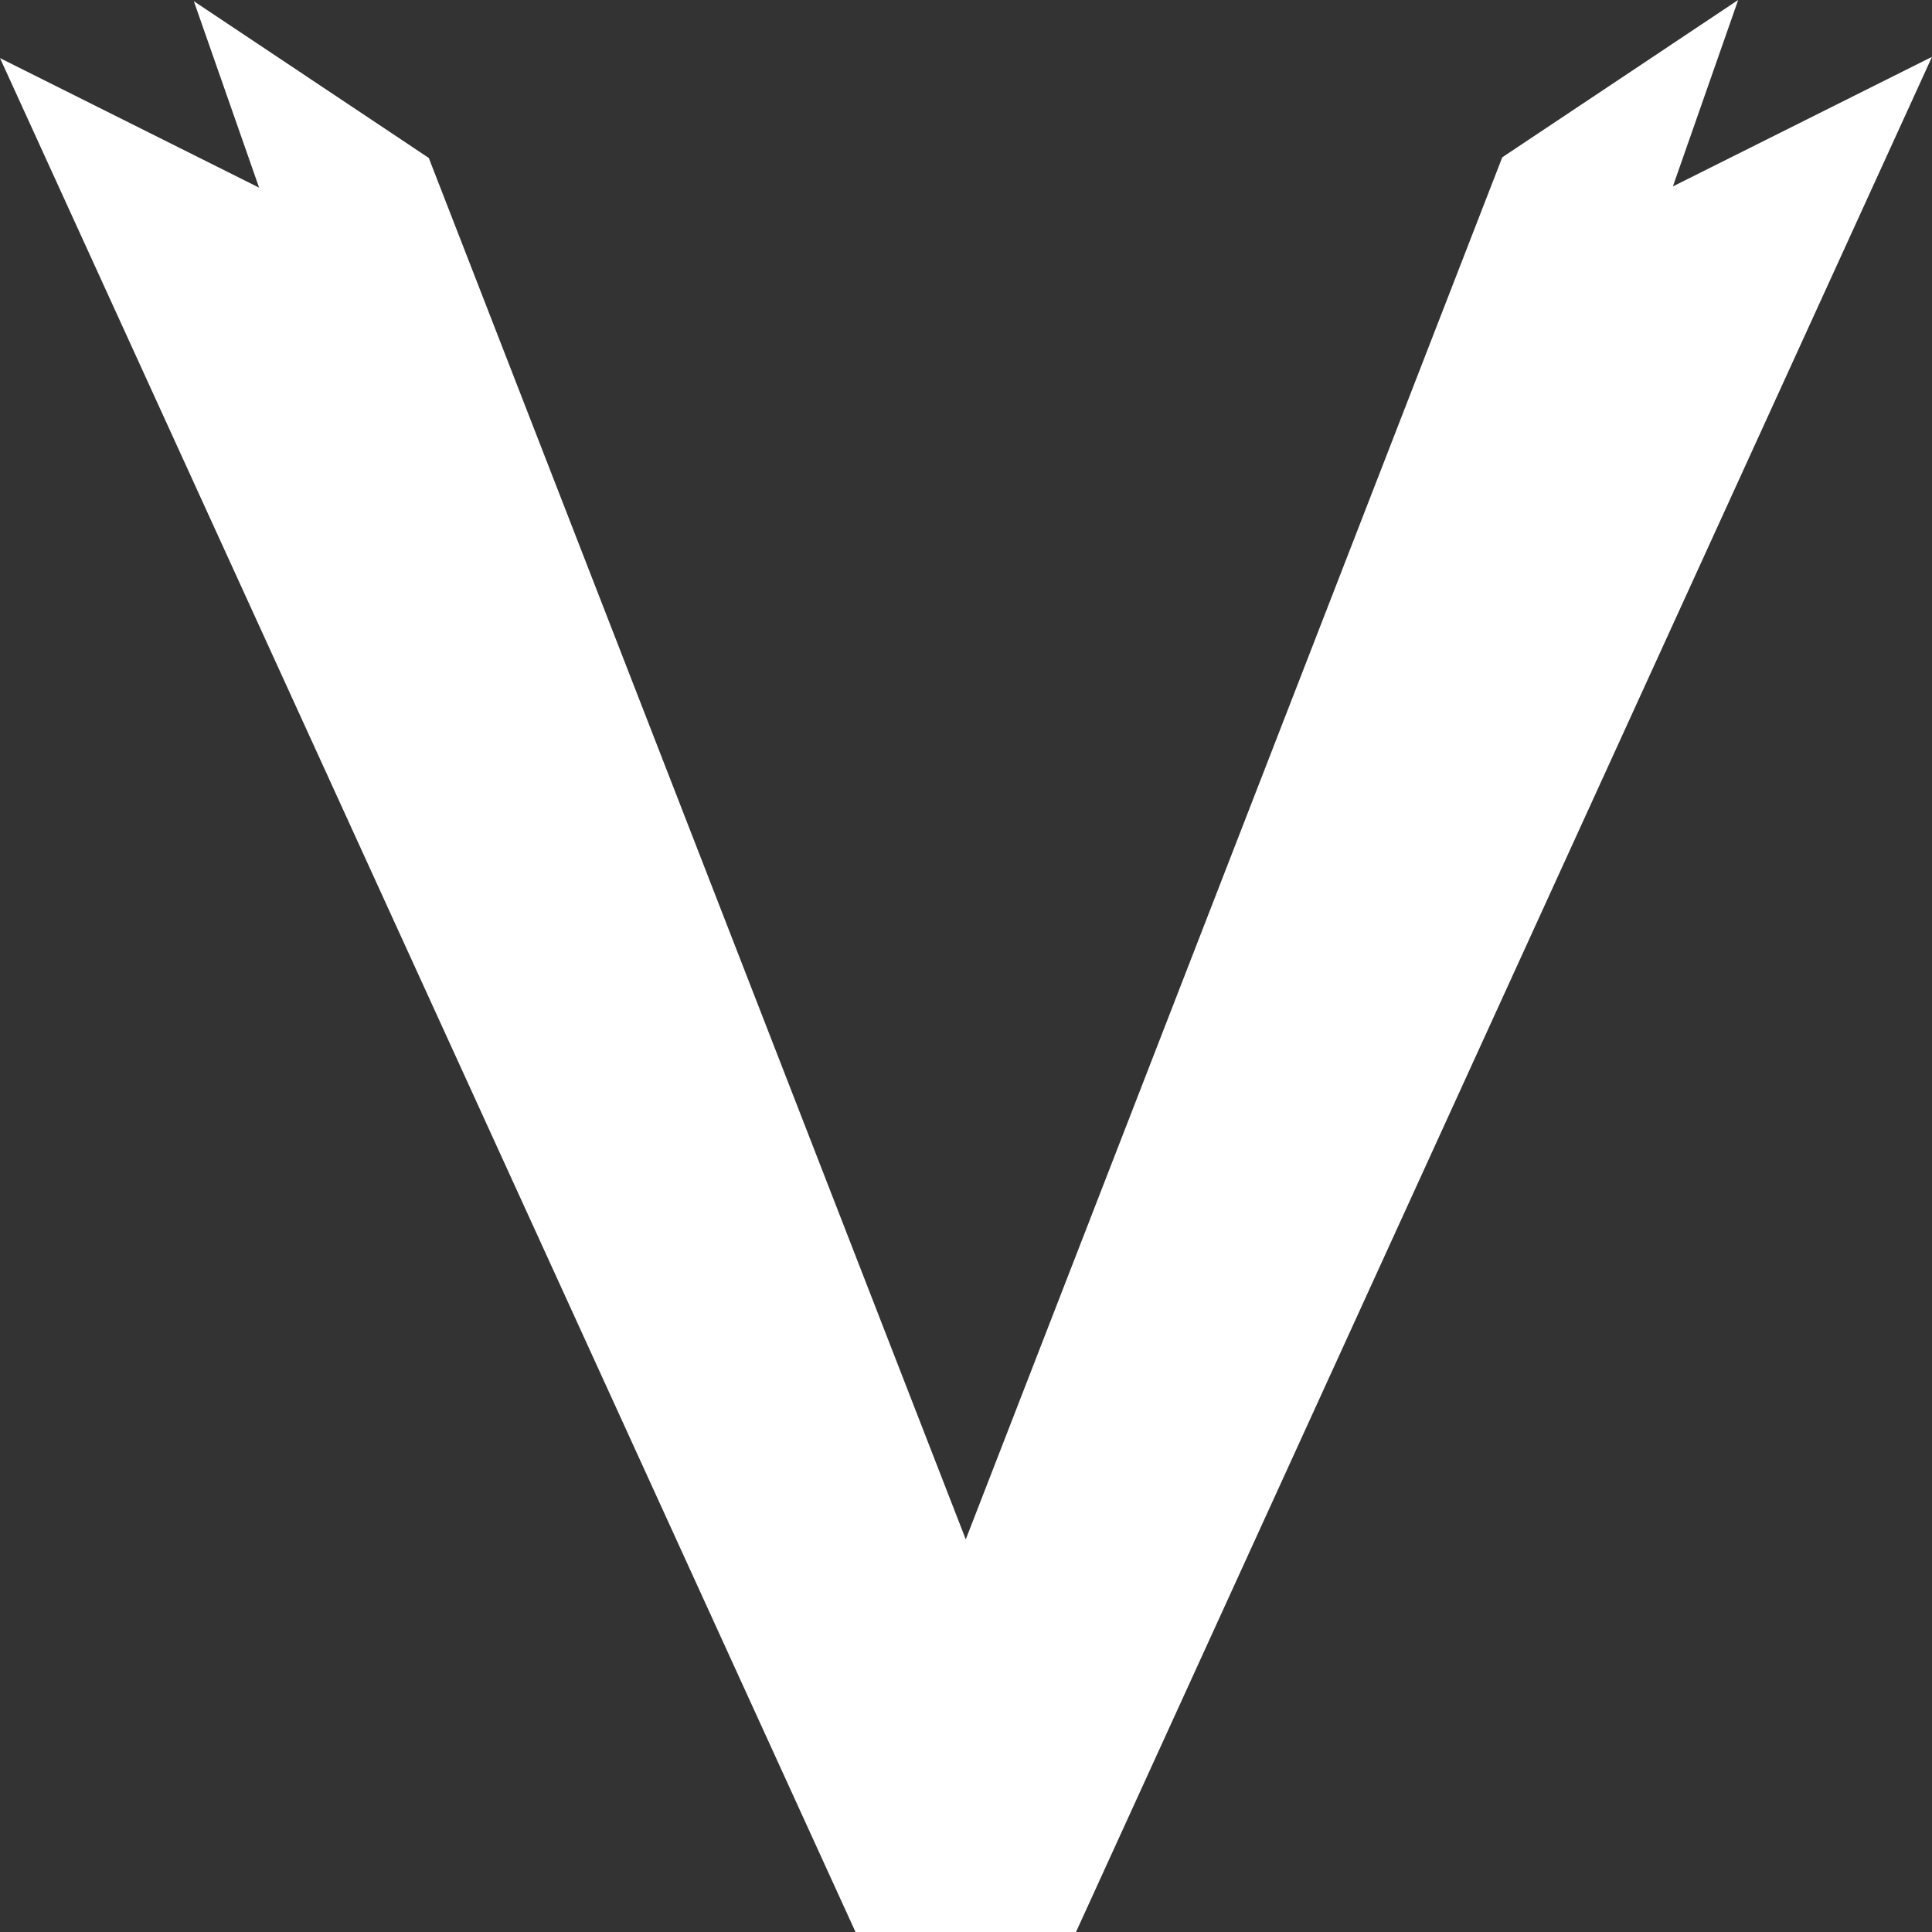 <svg xmlns="http://www.w3.org/2000/svg" width="80" height="80" fill="none"><rect width="100%" height="100%" fill="#333333" stroke="none"/><g clip-path="url(#a)"><path fill="#fff" d="M39.99 63.742 17.755 6.54 8.027.05l2.702 7.72-8.304-4.152L0 2.406 39.99 90 80 2.354l-2.425 1.212-8.304 4.152L71.974 0l-9.768 6.513-22.216 57.23Z"/></g><defs><clipPath id="a"><path fill="#fff" d="M0 0h80v80H0z"/></clipPath></defs></svg>